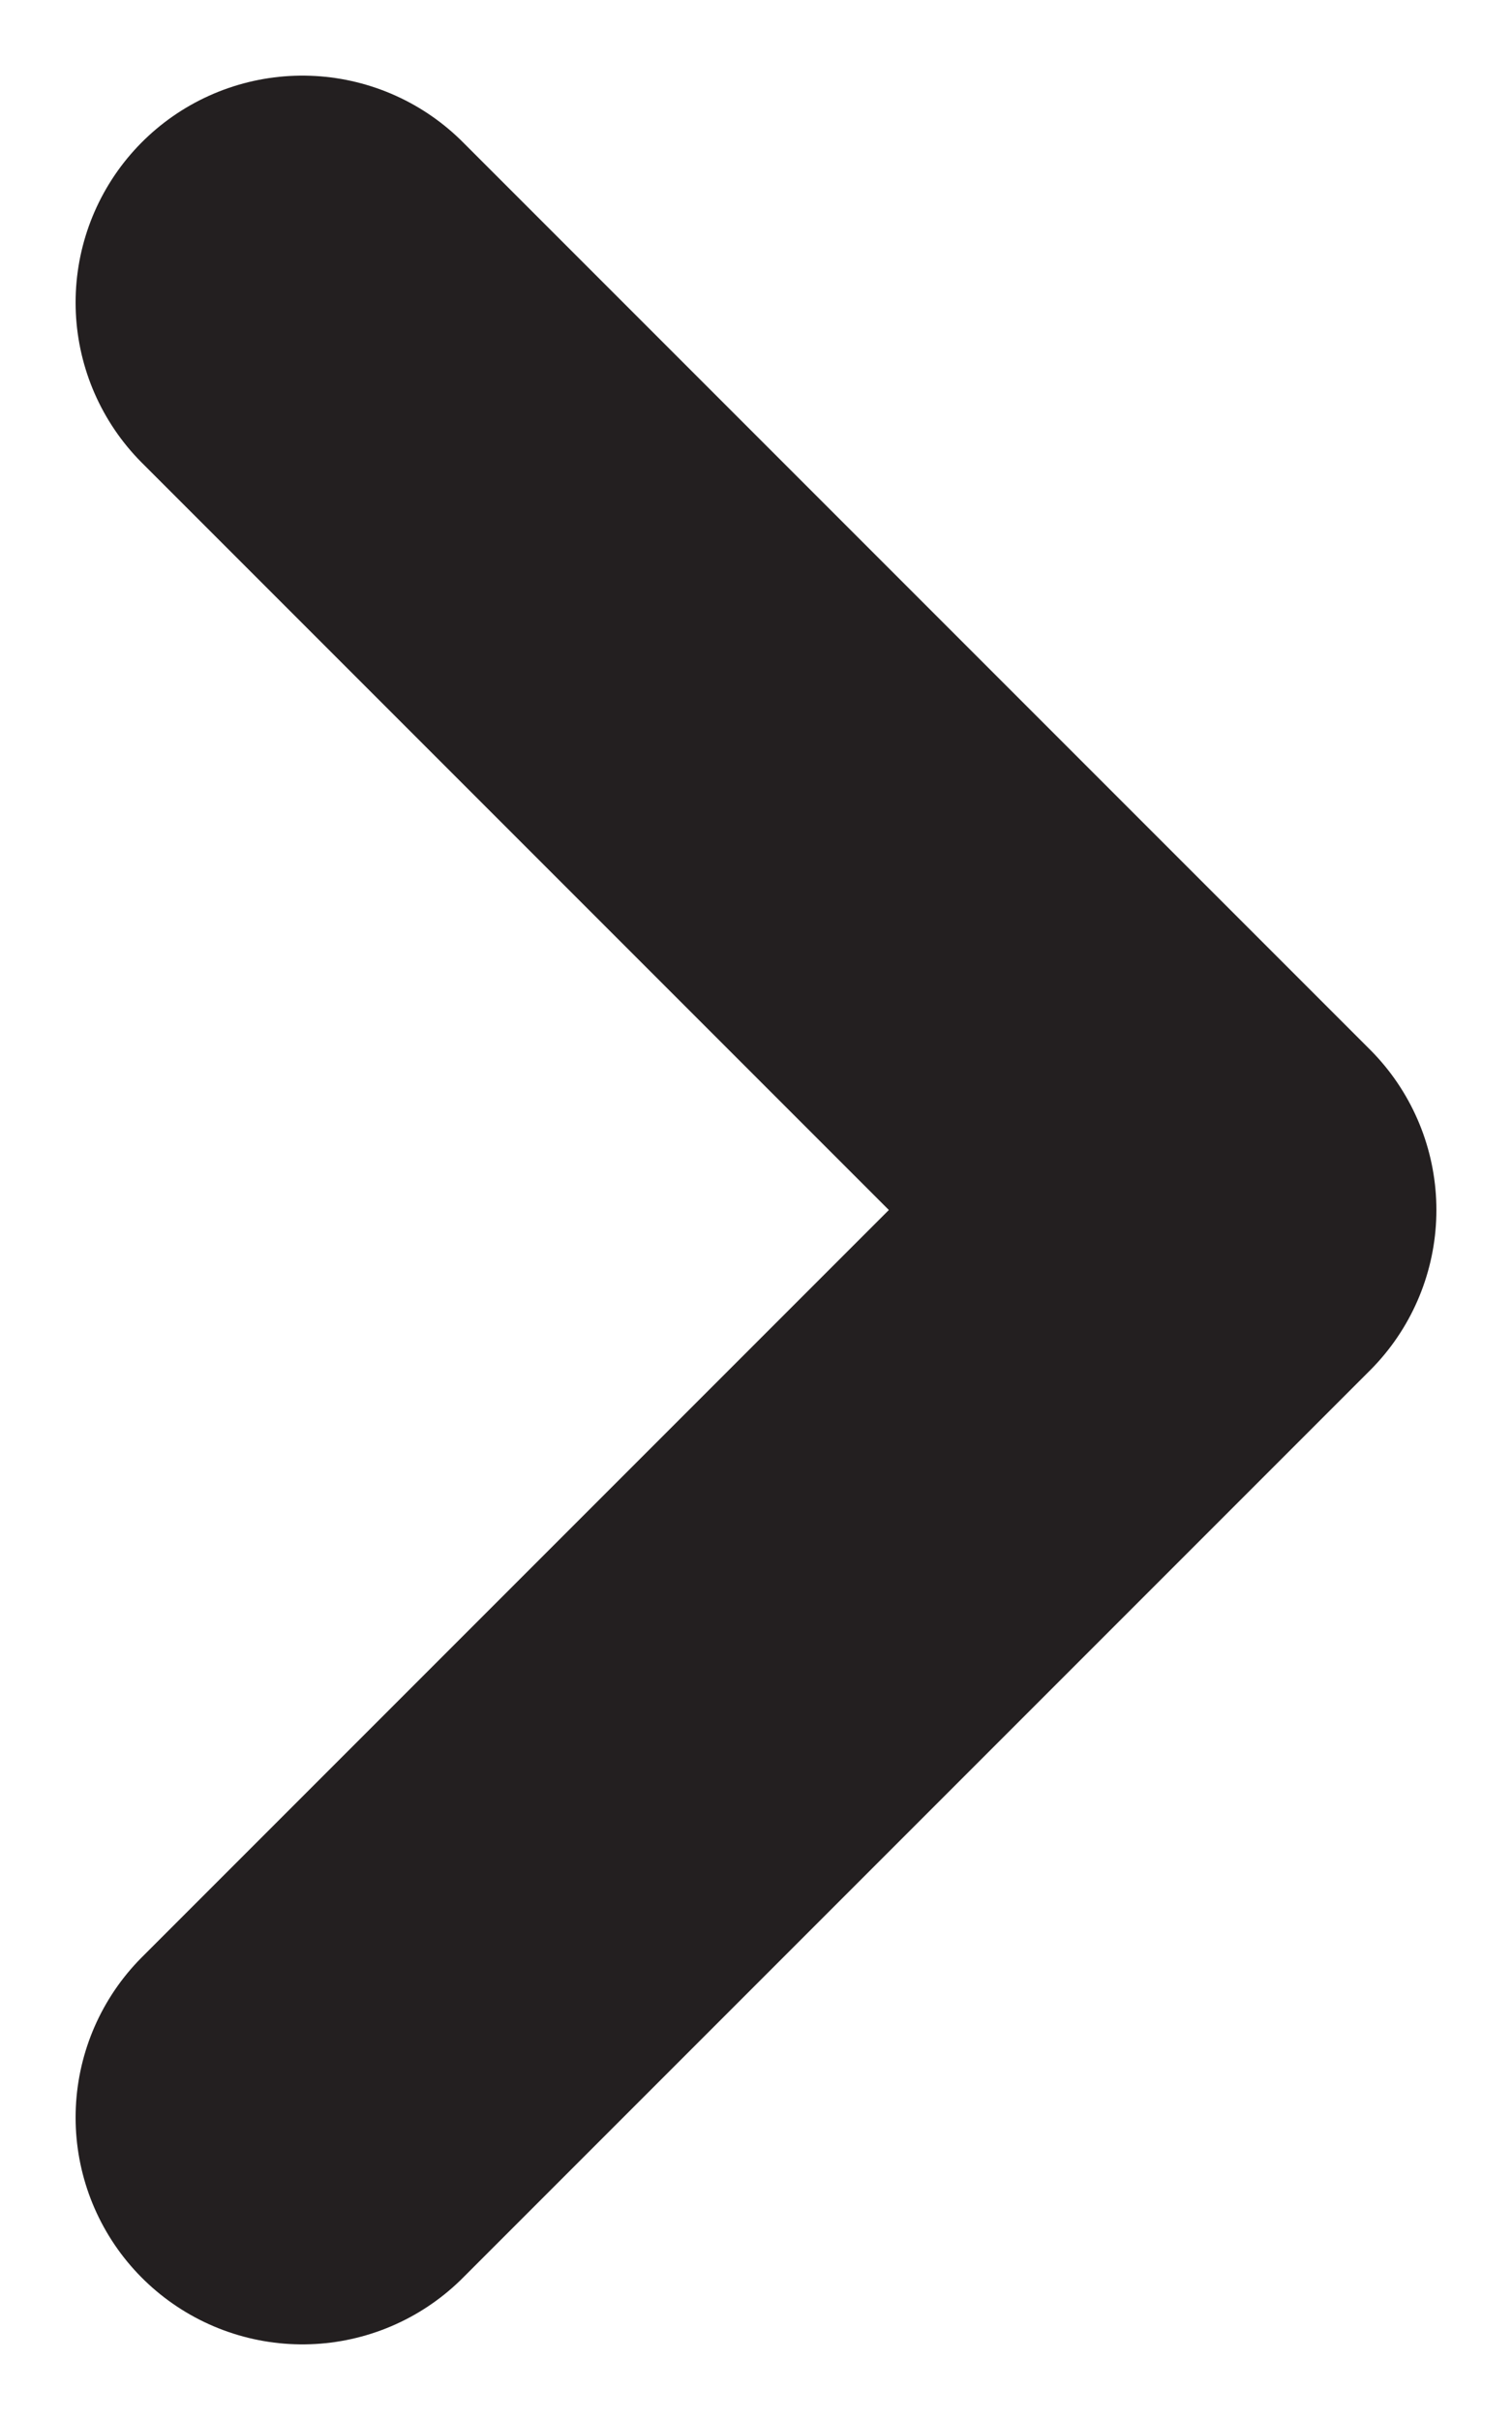 <svg width="10" height="16" viewBox="0 0 10 16" fill="none" xmlns="http://www.w3.org/2000/svg">
<path d="M2 14L8 8L2 2" stroke="#231F20" stroke-width="3" stroke-linecap="round" stroke-linejoin="round"/>
</svg>
